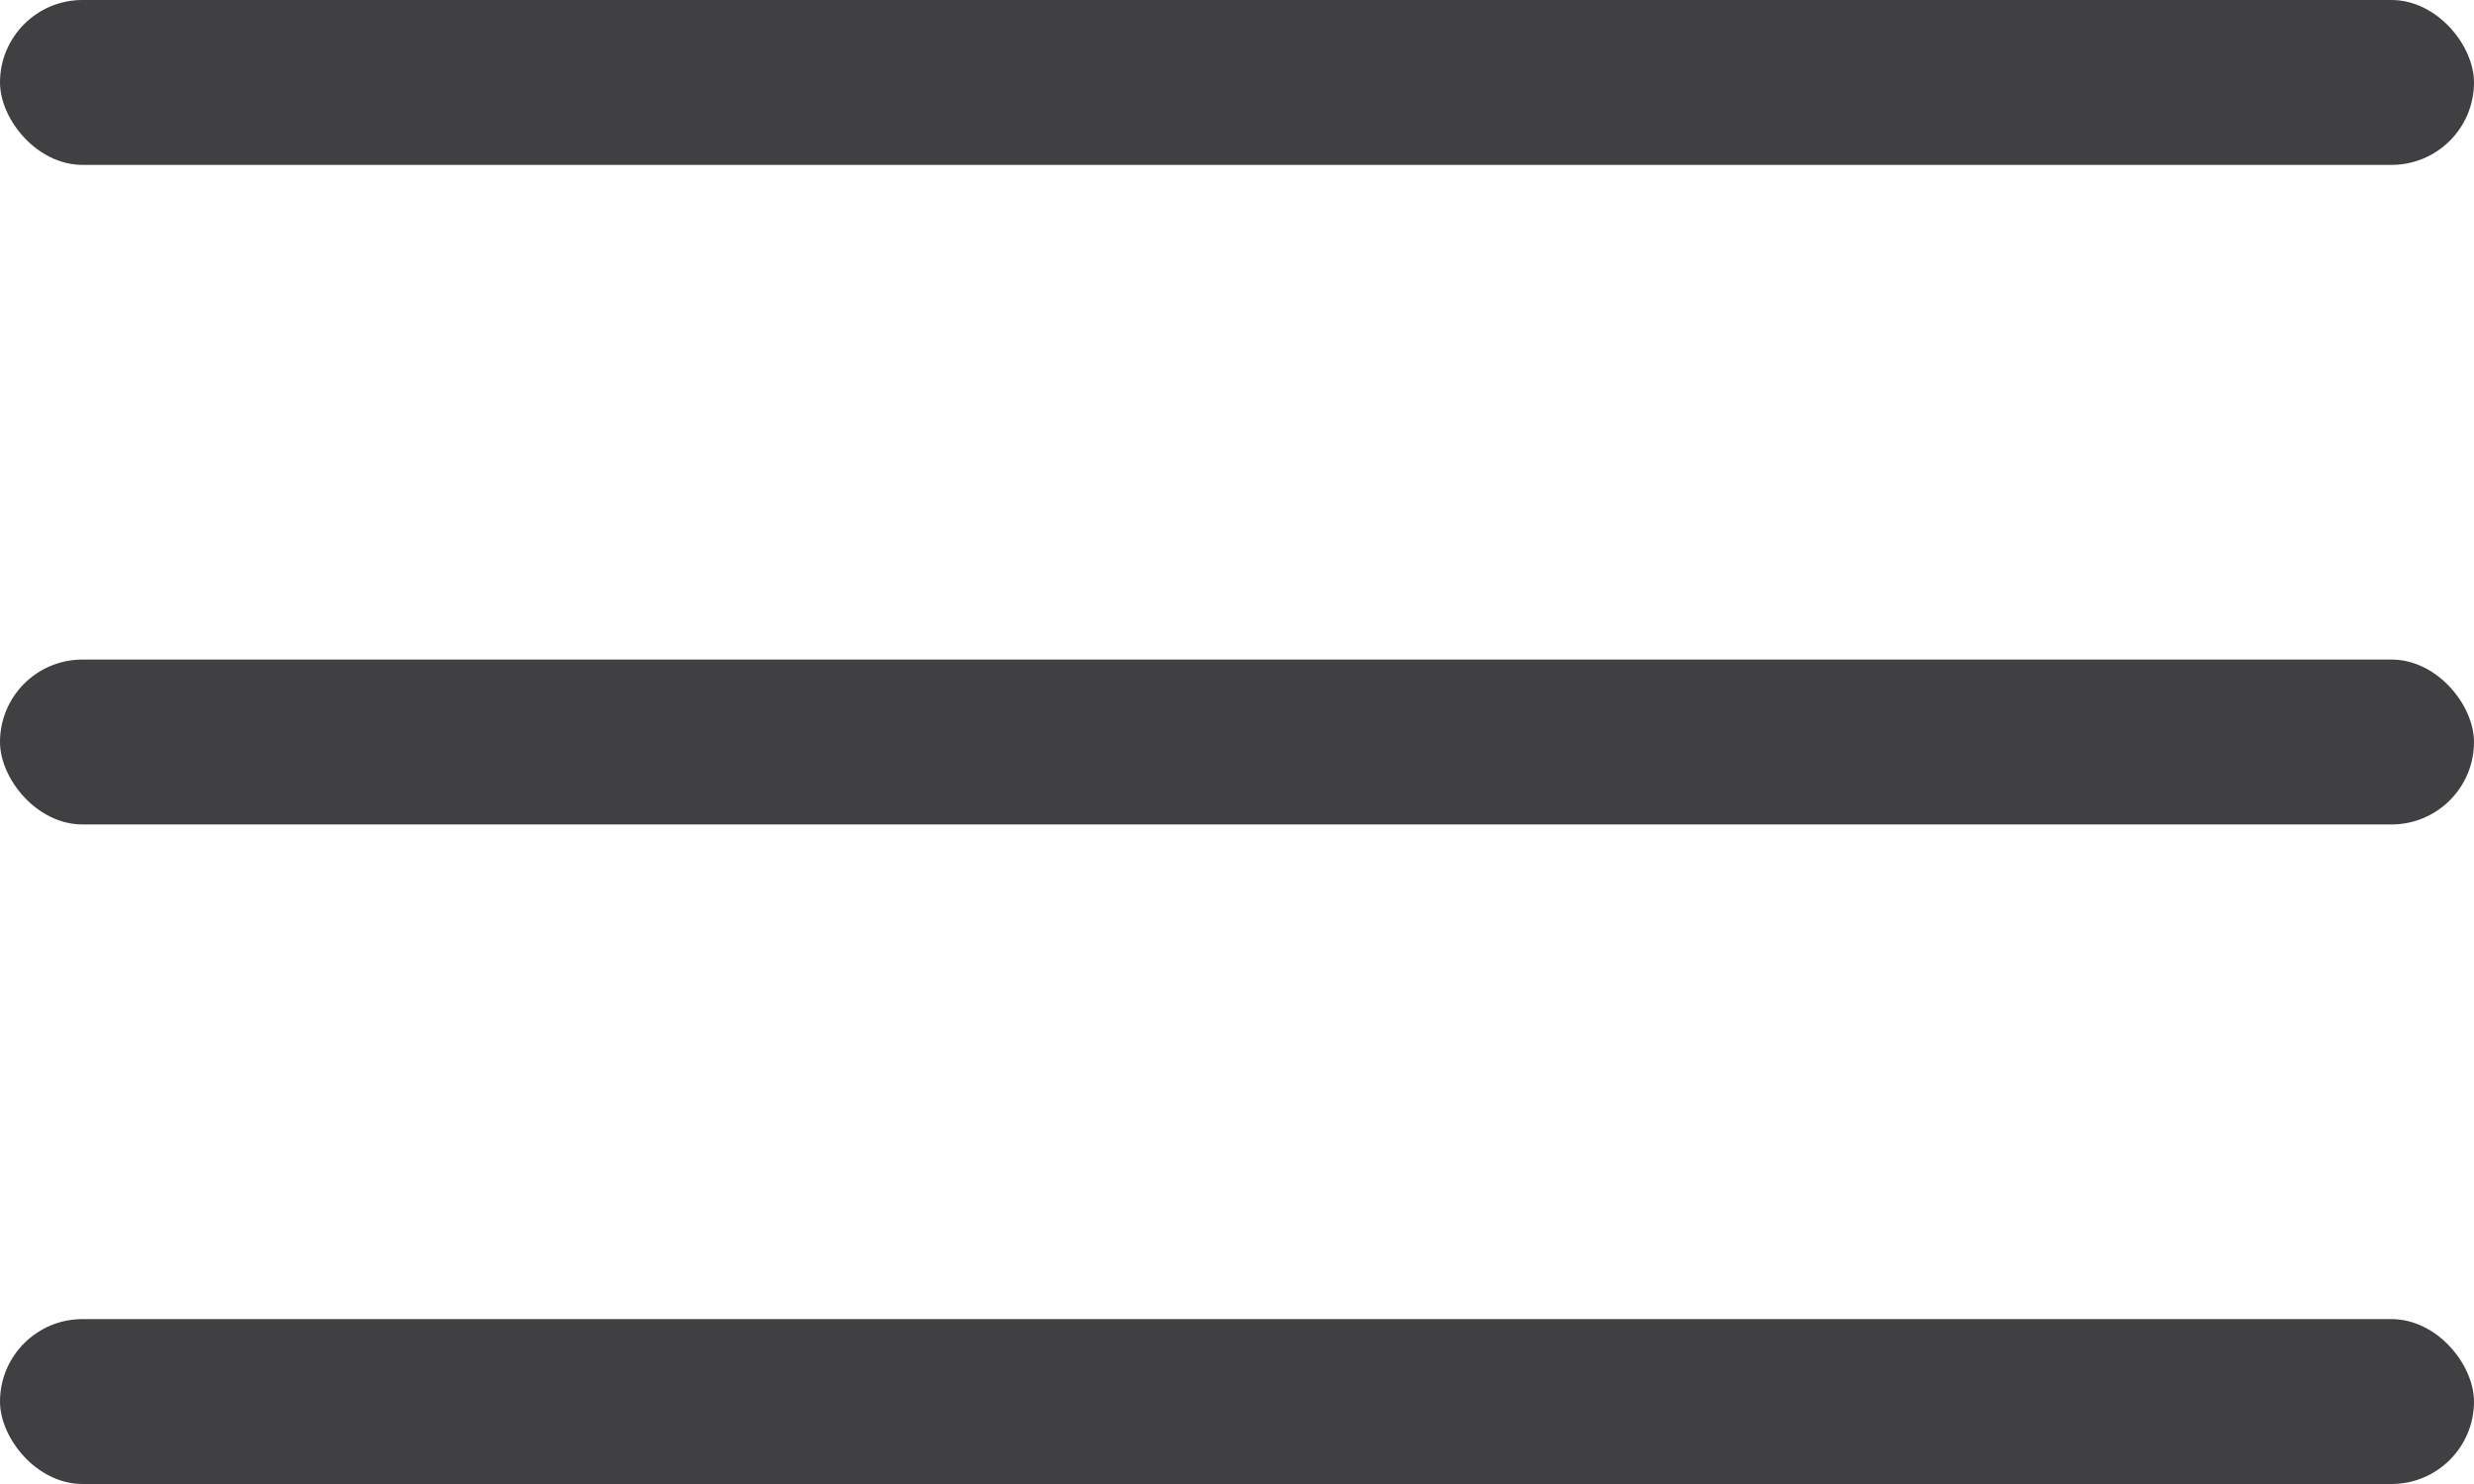 <?xml version="1.0" encoding="UTF-8"?> <svg xmlns="http://www.w3.org/2000/svg" width="30" height="18" viewBox="0 0 30 18" fill="none"><rect width="30" height="2" rx="1" fill="#403F41"></rect><rect y="8" width="30" height="2" rx="1" fill="#403F41"></rect><rect y="16" width="30" height="2" rx="1" fill="#403F41"></rect></svg> 